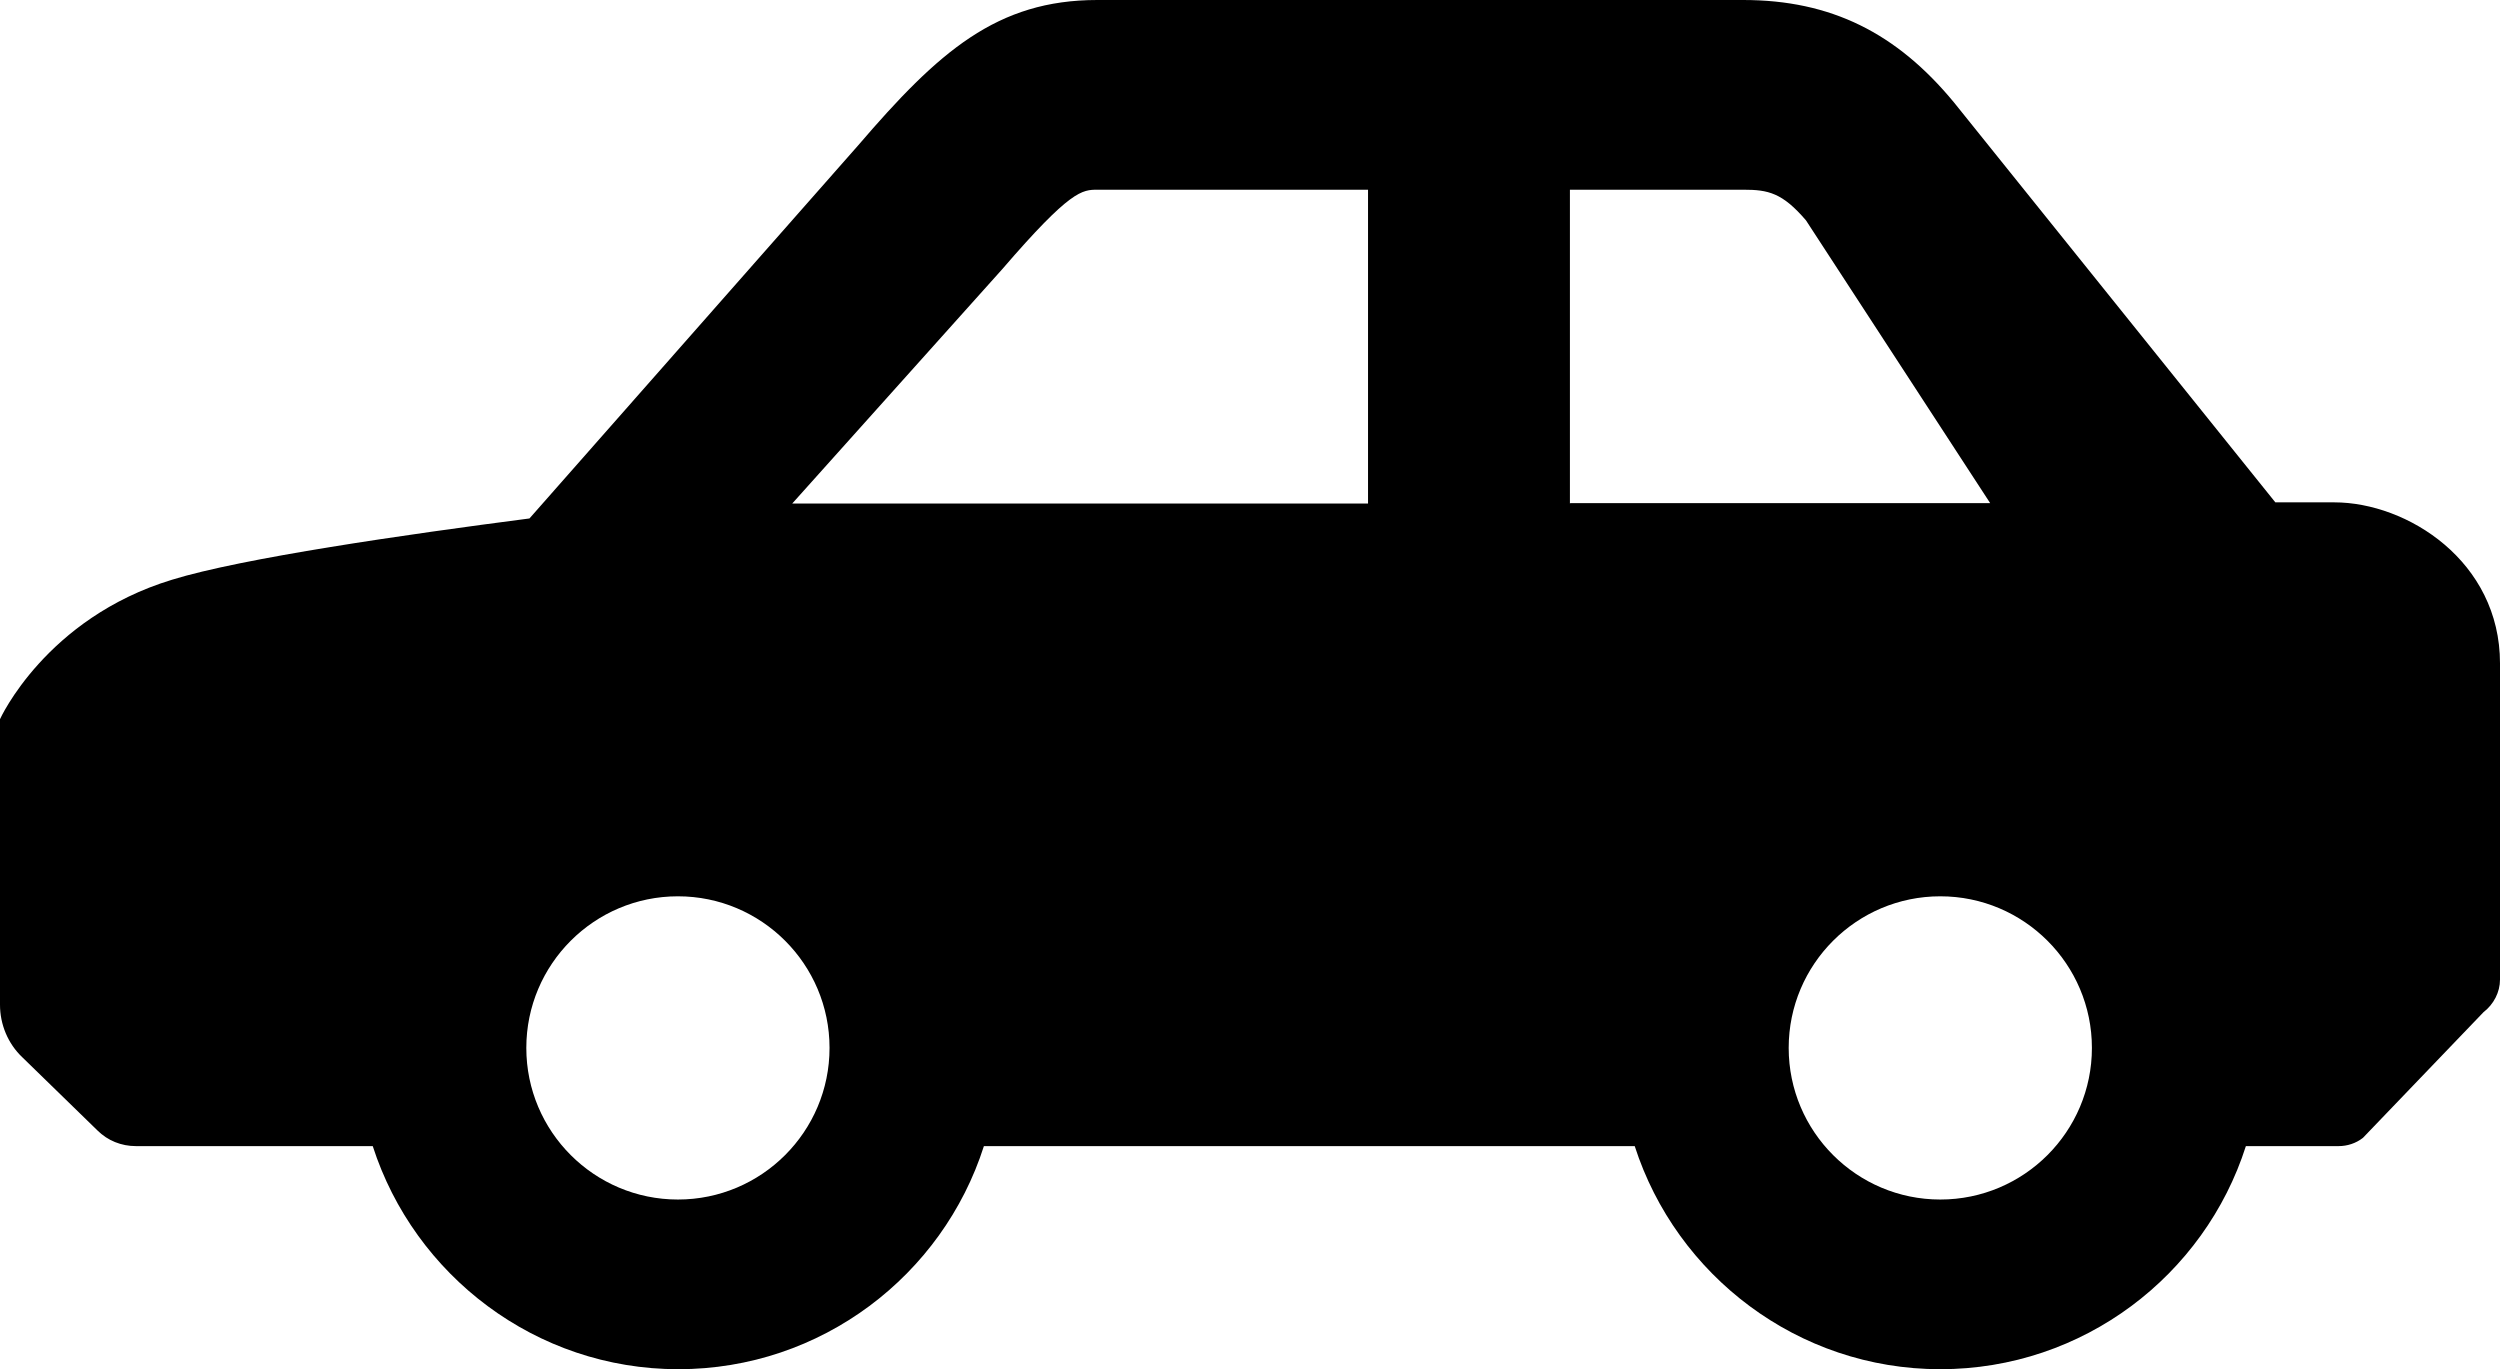 <?xml version="1.0" encoding="UTF-8"?>
<svg id="_レイヤー_2" data-name="レイヤー 2" xmlns="http://www.w3.org/2000/svg" viewBox="0 0 63.65 34.86">
  <g id="_レイヤー_1-2" data-name="レイヤー 1">
    <path d="M0,18.31v7.27c0,.5.2.99.57,1.34l1.91,1.86c.26.26.61.4.98.4h6.03c1.06,3.29,4.15,5.68,7.78,5.68,3.64,0,6.73-2.39,7.78-5.68h16.57c1.06,3.29,4.15,5.68,7.78,5.68,3.64,0,6.73-2.39,7.78-5.68h2.36c.22,0,.44-.07.62-.21l3.07-3.2c.26-.2.42-.51.42-.83v-8.05c0-2.6-2.36-4.1-4.22-4.1h-1.5s-8.18-10.18-8.18-10.18C48.29.84,46.62,0,44.38,0h-16.44c-2.56,0-4.04,1.31-6.09,3.7l-8.37,9.5c-3.16.41-7.32,1.01-9.1,1.56C1.16,15.74,0,18.31,0,18.31ZM45.54,26.68c0-2.13,1.73-3.86,3.86-3.86s3.86,1.73,3.86,3.86-1.73,3.86-3.86,3.86-3.86-1.73-3.86-3.86ZM39.97,12.82v-7.99h4.42c.63,0,.99.08,1.59.78l4.69,7.2h-10.69ZM20.17,12.82l5.35-5.97c1.74-2.02,2.03-2.02,2.43-2.02h6.88v7.99h-14.66ZM13.4,26.68c0-2.13,1.73-3.86,3.86-3.86s3.86,1.73,3.86,3.86-1.73,3.86-3.86,3.86c-2.13,0-3.86-1.73-3.86-3.86Z"/>
  </g>
</svg>